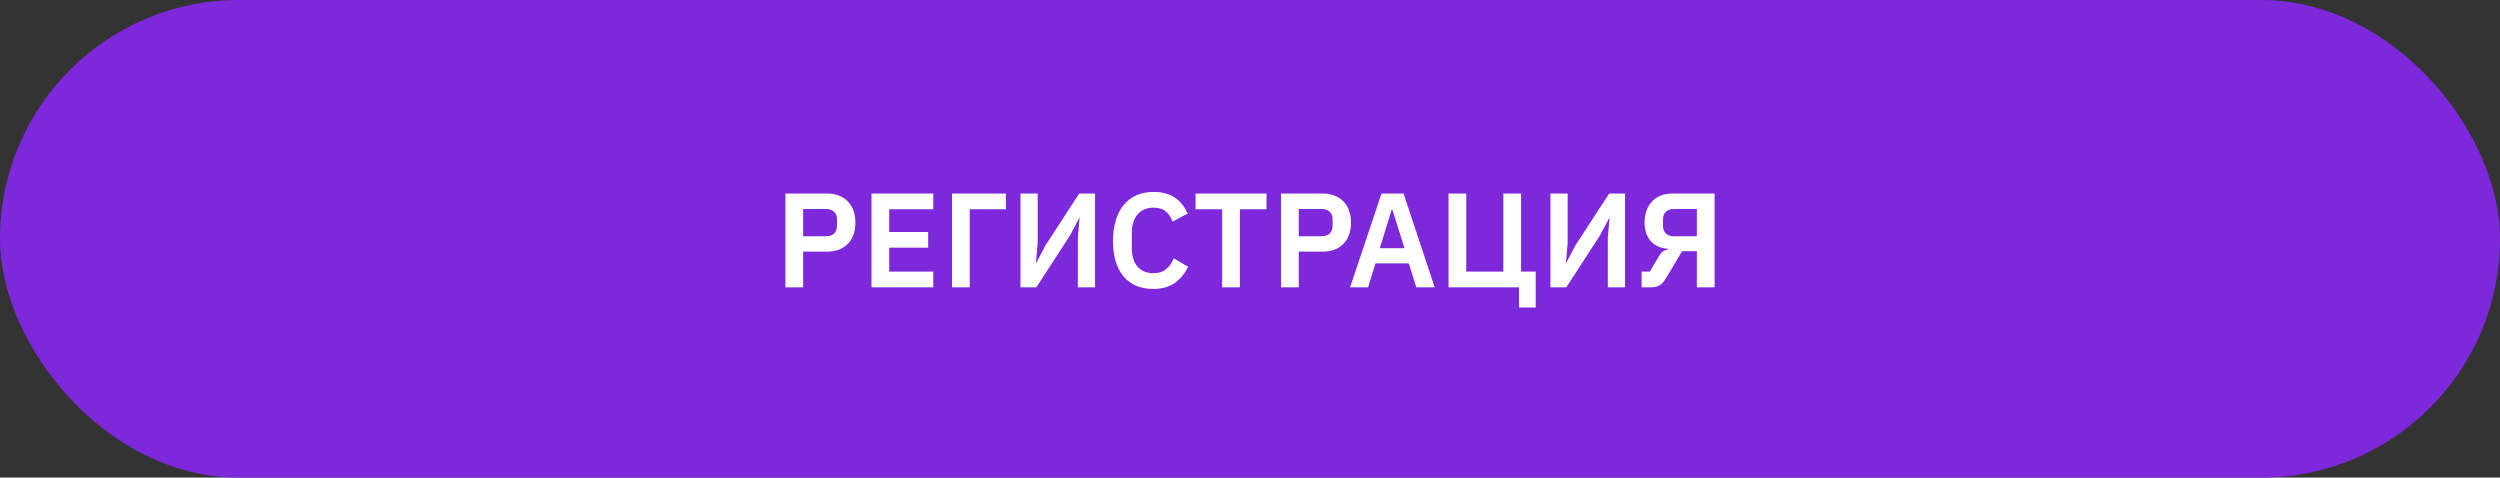 <?xml version="1.0" encoding="UTF-8"?> <svg xmlns="http://www.w3.org/2000/svg" width="335" height="64" viewBox="0 0 335 64" fill="none"><rect x="0" y="0" width="335" height="64" fill="#333333" stroke="none"/> <rect width="335" height="64" rx="32" fill="#7E28DC"></rect> <path d="M105.247 38.5V25.936H110.899C111.475 25.936 111.991 26.032 112.447 26.224C112.915 26.404 113.311 26.668 113.635 27.016C113.959 27.352 114.205 27.76 114.373 28.24C114.541 28.72 114.625 29.248 114.625 29.824C114.625 30.412 114.541 30.946 114.373 31.426C114.205 31.894 113.959 32.302 113.635 32.65C113.311 32.986 112.915 33.25 112.447 33.442C111.991 33.622 111.475 33.712 110.899 33.712H107.623V38.5H105.247ZM107.623 31.66H110.683C111.139 31.66 111.499 31.54 111.763 31.3C112.027 31.048 112.159 30.694 112.159 30.238V29.41C112.159 28.954 112.027 28.606 111.763 28.366C111.499 28.126 111.139 28.006 110.683 28.006H107.623V31.66ZM116.778 38.5V25.936H125.058V28.042H119.154V31.084H124.374V33.19H119.154V36.394H125.058V38.5H116.778ZM127.571 25.936H134.789V28.042H129.947V38.5H127.571V25.936ZM136.747 25.936H139.051V32.596L138.817 35.206H138.871L140.113 32.848L144.613 25.936H146.737V38.5H144.433V31.84L144.667 29.23H144.613L143.371 31.57L138.871 38.5H136.747V25.936ZM154.562 38.716C153.734 38.716 152.984 38.584 152.312 38.32C151.652 38.044 151.082 37.636 150.602 37.096C150.134 36.556 149.774 35.89 149.522 35.098C149.27 34.294 149.144 33.364 149.144 32.308C149.144 31.252 149.27 30.316 149.522 29.5C149.774 28.672 150.134 27.982 150.602 27.43C151.082 26.866 151.652 26.44 152.312 26.152C152.984 25.864 153.734 25.72 154.562 25.72C155.69 25.72 156.626 25.96 157.37 26.44C158.114 26.92 158.708 27.646 159.152 28.618L157.118 29.698C156.938 29.134 156.644 28.684 156.236 28.348C155.828 28 155.27 27.826 154.562 27.826C153.674 27.826 152.966 28.126 152.438 28.726C151.922 29.326 151.664 30.166 151.664 31.246V33.226C151.664 34.318 151.922 35.158 152.438 35.746C152.966 36.322 153.674 36.61 154.562 36.61C155.27 36.61 155.846 36.418 156.29 36.034C156.746 35.65 157.076 35.176 157.28 34.612L159.206 35.746C158.75 36.682 158.144 37.414 157.388 37.942C156.632 38.458 155.69 38.716 154.562 38.716ZM166.147 28.042V38.5H163.771V28.042H160.207V25.936H169.711V28.042H166.147ZM171.657 38.5V25.936H177.309C177.885 25.936 178.401 26.032 178.857 26.224C179.325 26.404 179.721 26.668 180.045 27.016C180.369 27.352 180.615 27.76 180.783 28.24C180.951 28.72 181.035 29.248 181.035 29.824C181.035 30.412 180.951 30.946 180.783 31.426C180.615 31.894 180.369 32.302 180.045 32.65C179.721 32.986 179.325 33.25 178.857 33.442C178.401 33.622 177.885 33.712 177.309 33.712H174.033V38.5H171.657ZM174.033 31.66H177.093C177.549 31.66 177.909 31.54 178.173 31.3C178.437 31.048 178.569 30.694 178.569 30.238V29.41C178.569 28.954 178.437 28.606 178.173 28.366C177.909 28.126 177.549 28.006 177.093 28.006H174.033V31.66ZM189.786 38.5L188.778 35.296H184.314L183.324 38.5H180.912L185.124 25.936H188.076L192.252 38.5H189.786ZM186.582 28.096H186.492L184.89 33.262H188.202L186.582 28.096ZM203.554 38.5H194.104V25.936H196.48V36.394H201.448V25.936H203.824V36.394H205.786V41.2H203.554V38.5ZM207.762 25.936H210.066V32.596L209.832 35.206H209.886L211.128 32.848L215.628 25.936H217.752V38.5H215.448V31.84L215.682 29.23H215.628L214.386 31.57L209.886 38.5H207.762V25.936ZM219.98 36.394H221.078L222.266 34.378C222.422 34.102 222.584 33.892 222.752 33.748C222.932 33.604 223.178 33.502 223.49 33.442V33.334C222.506 33.262 221.738 32.914 221.186 32.29C220.646 31.666 220.376 30.844 220.376 29.824C220.376 29.236 220.46 28.702 220.628 28.222C220.808 27.742 221.054 27.334 221.366 26.998C221.69 26.65 222.08 26.386 222.536 26.206C222.992 26.026 223.508 25.936 224.084 25.936H229.754V38.5H227.378V33.658H225.398L223.292 37.204C222.98 37.732 222.668 38.08 222.356 38.248C222.056 38.416 221.684 38.5 221.24 38.5H219.98V36.394ZM227.378 31.66V28.006H224.318C223.862 28.006 223.502 28.126 223.238 28.366C222.974 28.606 222.842 28.954 222.842 29.41V30.238C222.842 30.694 222.974 31.048 223.238 31.3C223.502 31.54 223.862 31.66 224.318 31.66H227.378Z" fill="white"></path> </svg> 